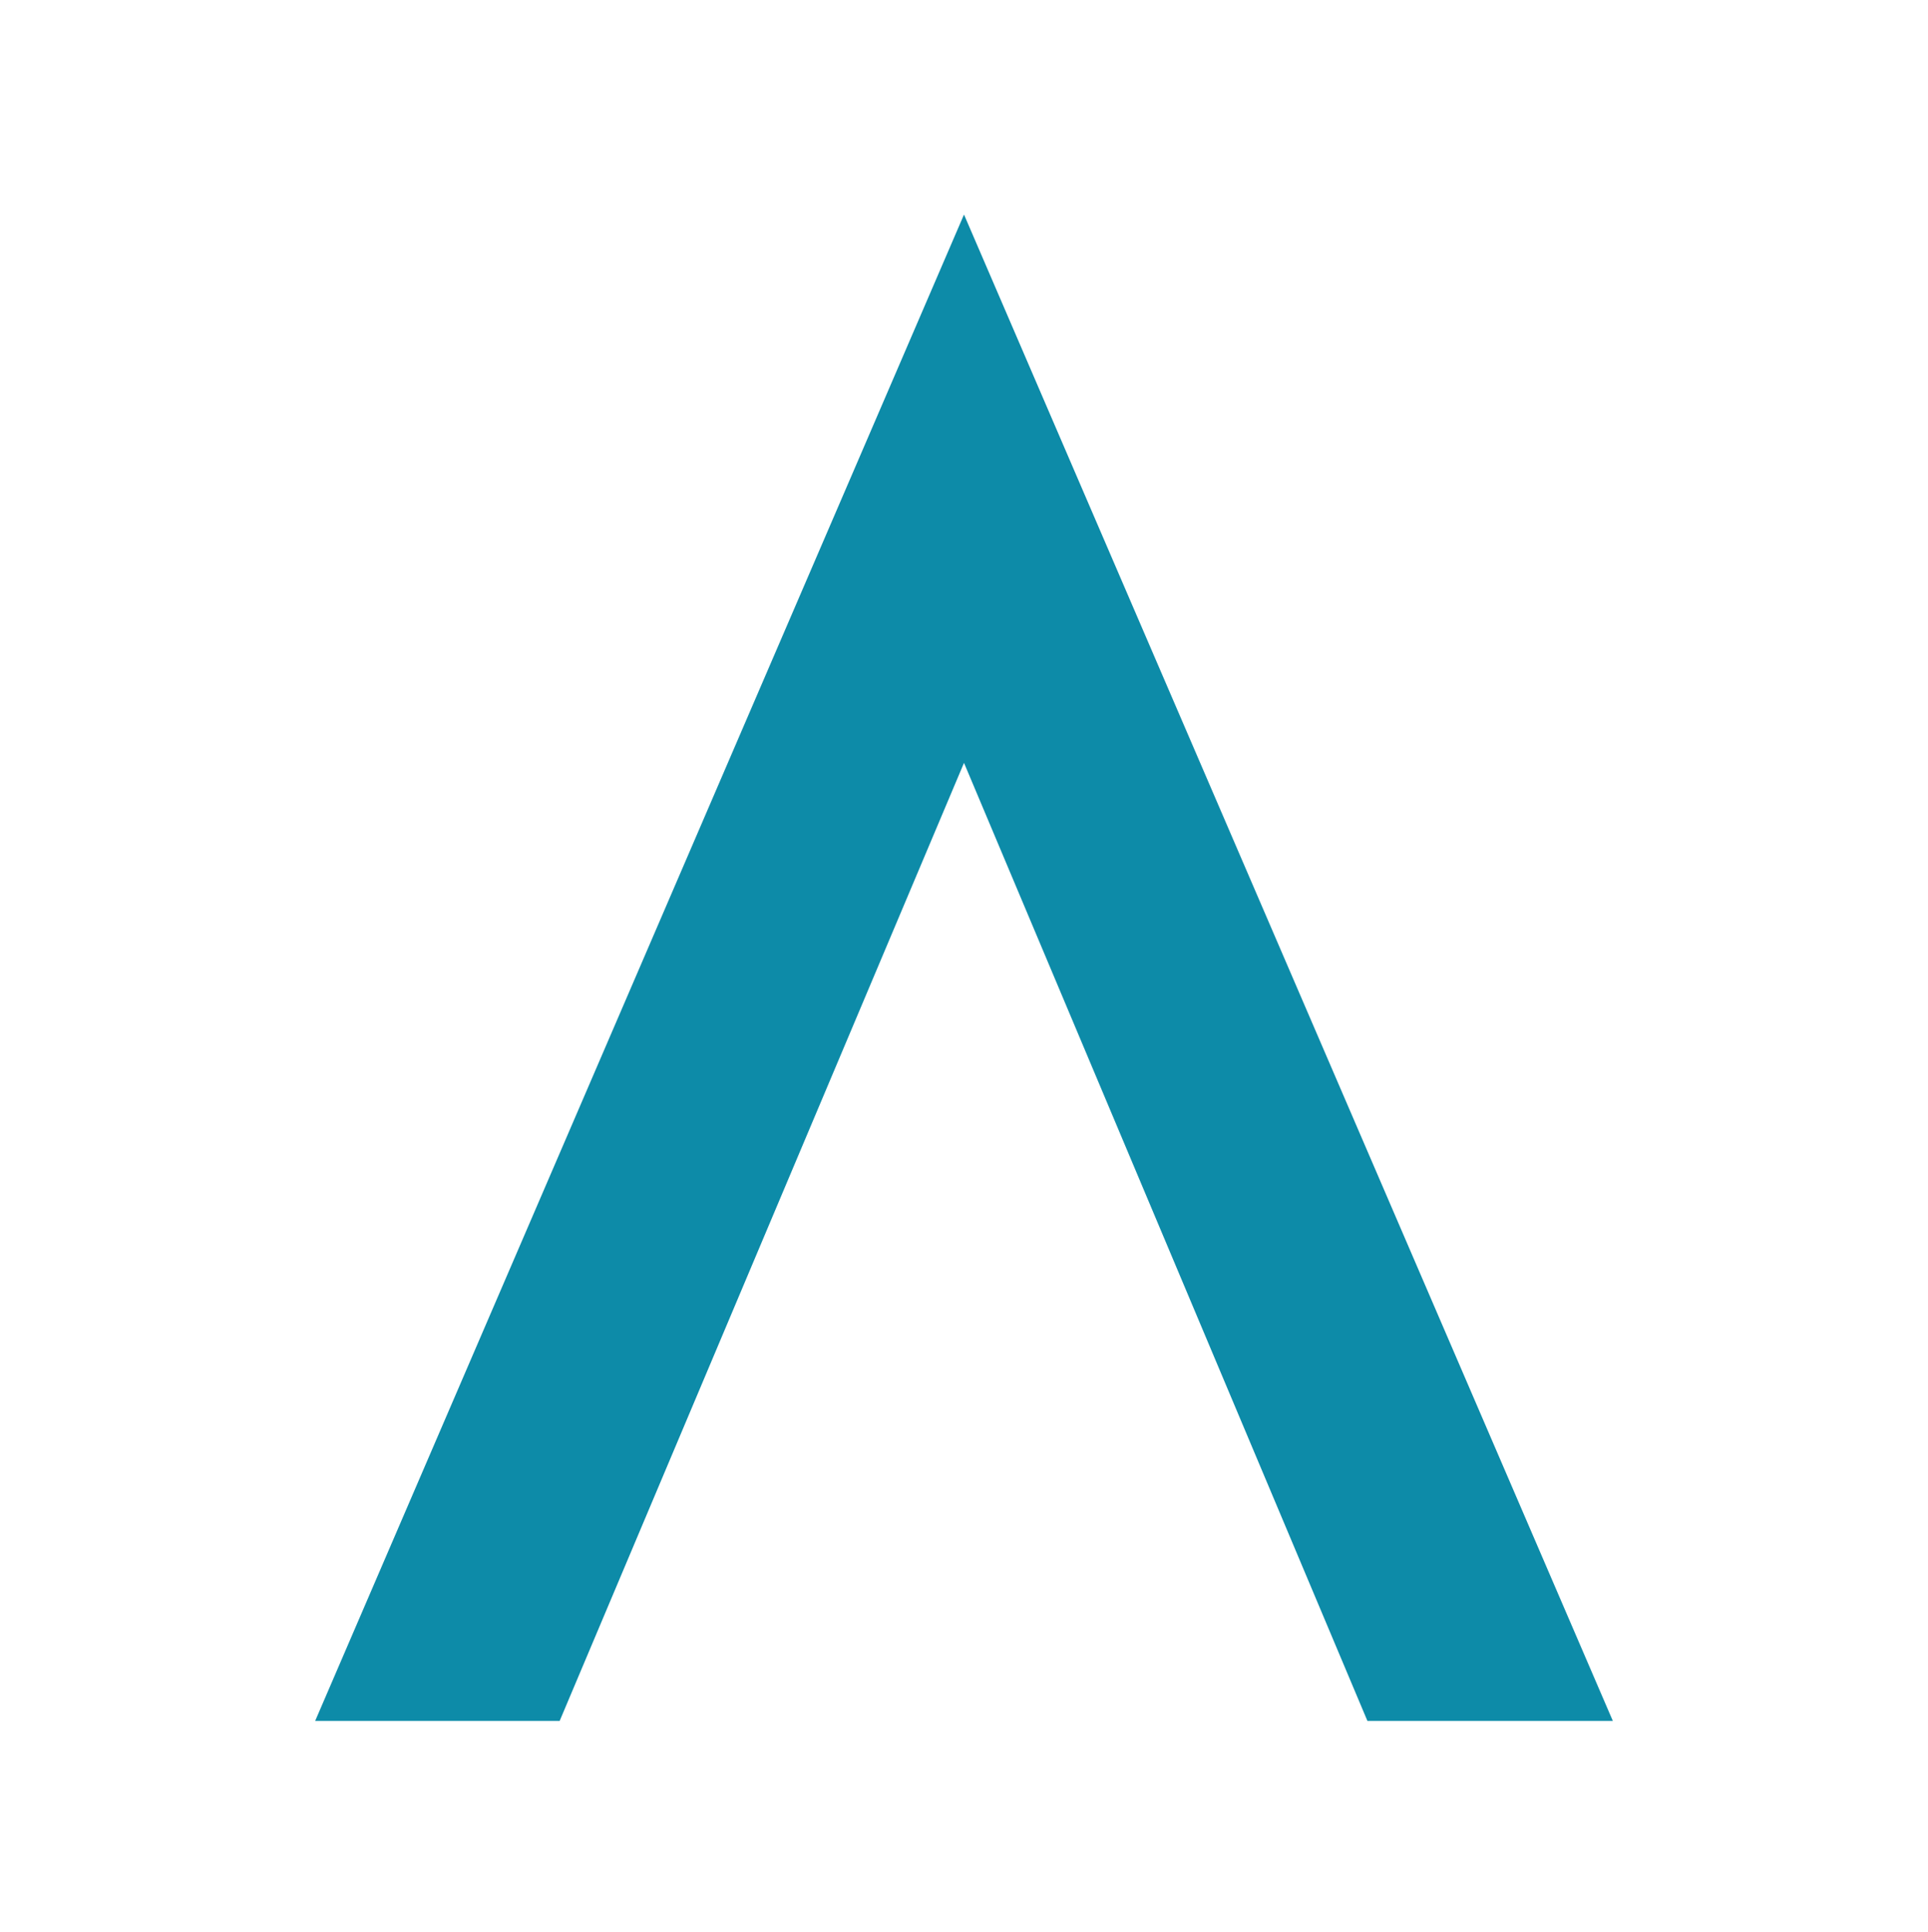 <svg width="512" height="513" viewBox="0 0 512 513" fill="none" xmlns="http://www.w3.org/2000/svg">
<path fill-rule="evenodd" clip-rule="evenodd" d="M256.001 56.971L428.306 456.971H363.132L256.001 202.572L148.623 456.971H83.695L256.001 56.971Z" fill="#0D8BA8"/>
</svg>
